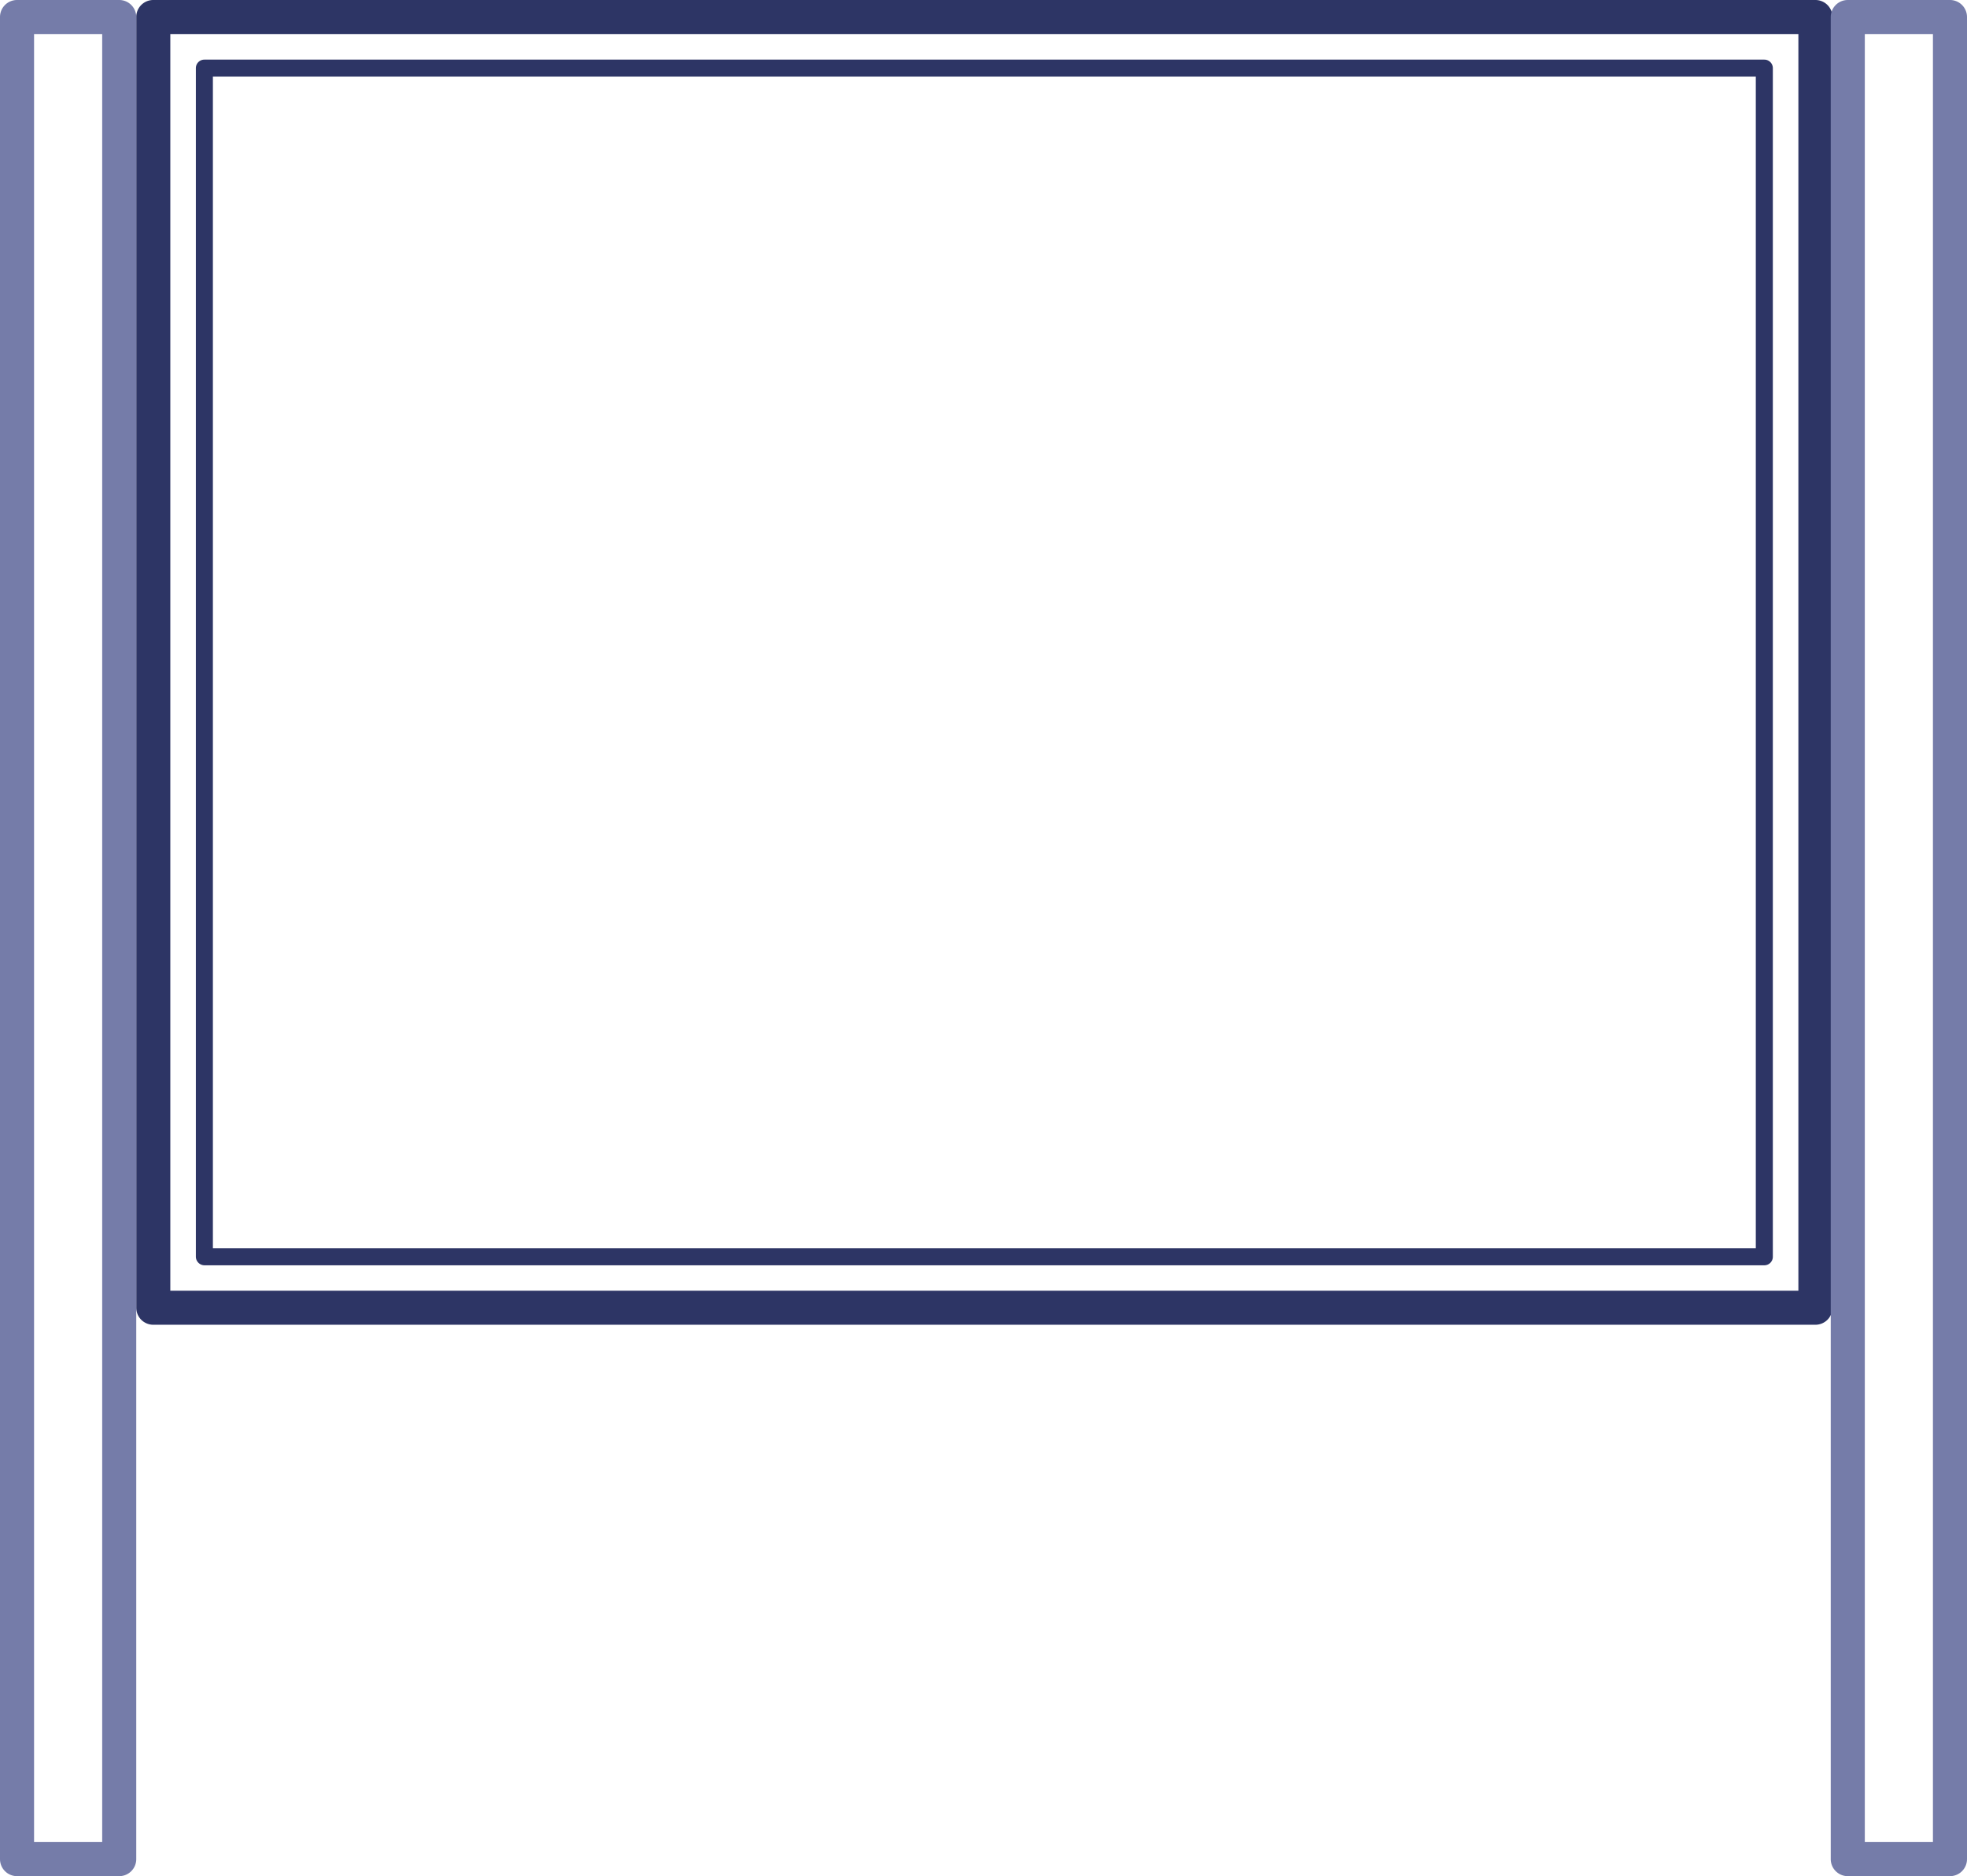 <svg xmlns="http://www.w3.org/2000/svg" viewBox="0 0 115.49 110.14"><defs><style>.cls-1{fill:#2d3565;}.cls-2{fill:#757ca9;}</style></defs><title>lightbox_mount_2</title><g id="Layer_2" data-name="Layer 2"><g id="schemes"><g id="lightbox_mount_2"><path class="cls-1" d="M106.59,77.77H9a1,1,0,0,1-1-1V1A1,1,0,0,1,9,0h97.59a1,1,0,0,1,1,1V76.77A1,1,0,0,1,106.59,77.77ZM10,75.77h95.59V2H10Zm93.59-1.49H12a.51.51,0,0,1-.5-.5V4a.5.5,0,0,1,.5-.5h91.59a.5.5,0,0,1,.5.5V73.78A.5.5,0,0,1,103.59,74.28Zm-91.09-1h90.59V4.5H12.5Z"></path><path class="cls-2" d="M114.49,110.14h-6a1,1,0,0,1-1-1V1a1,1,0,0,1,1-1h6a1,1,0,0,1,1,1V109.14A1,1,0,0,1,114.49,110.14Zm-5-2h4V2h-4ZM7,110.14H1a1,1,0,0,1-1-1V1A1,1,0,0,1,1,0H7A1,1,0,0,1,8,1V109.14A1,1,0,0,1,7,110.14Zm-5-2H6V2H2Z"></path></g></g></g></svg>